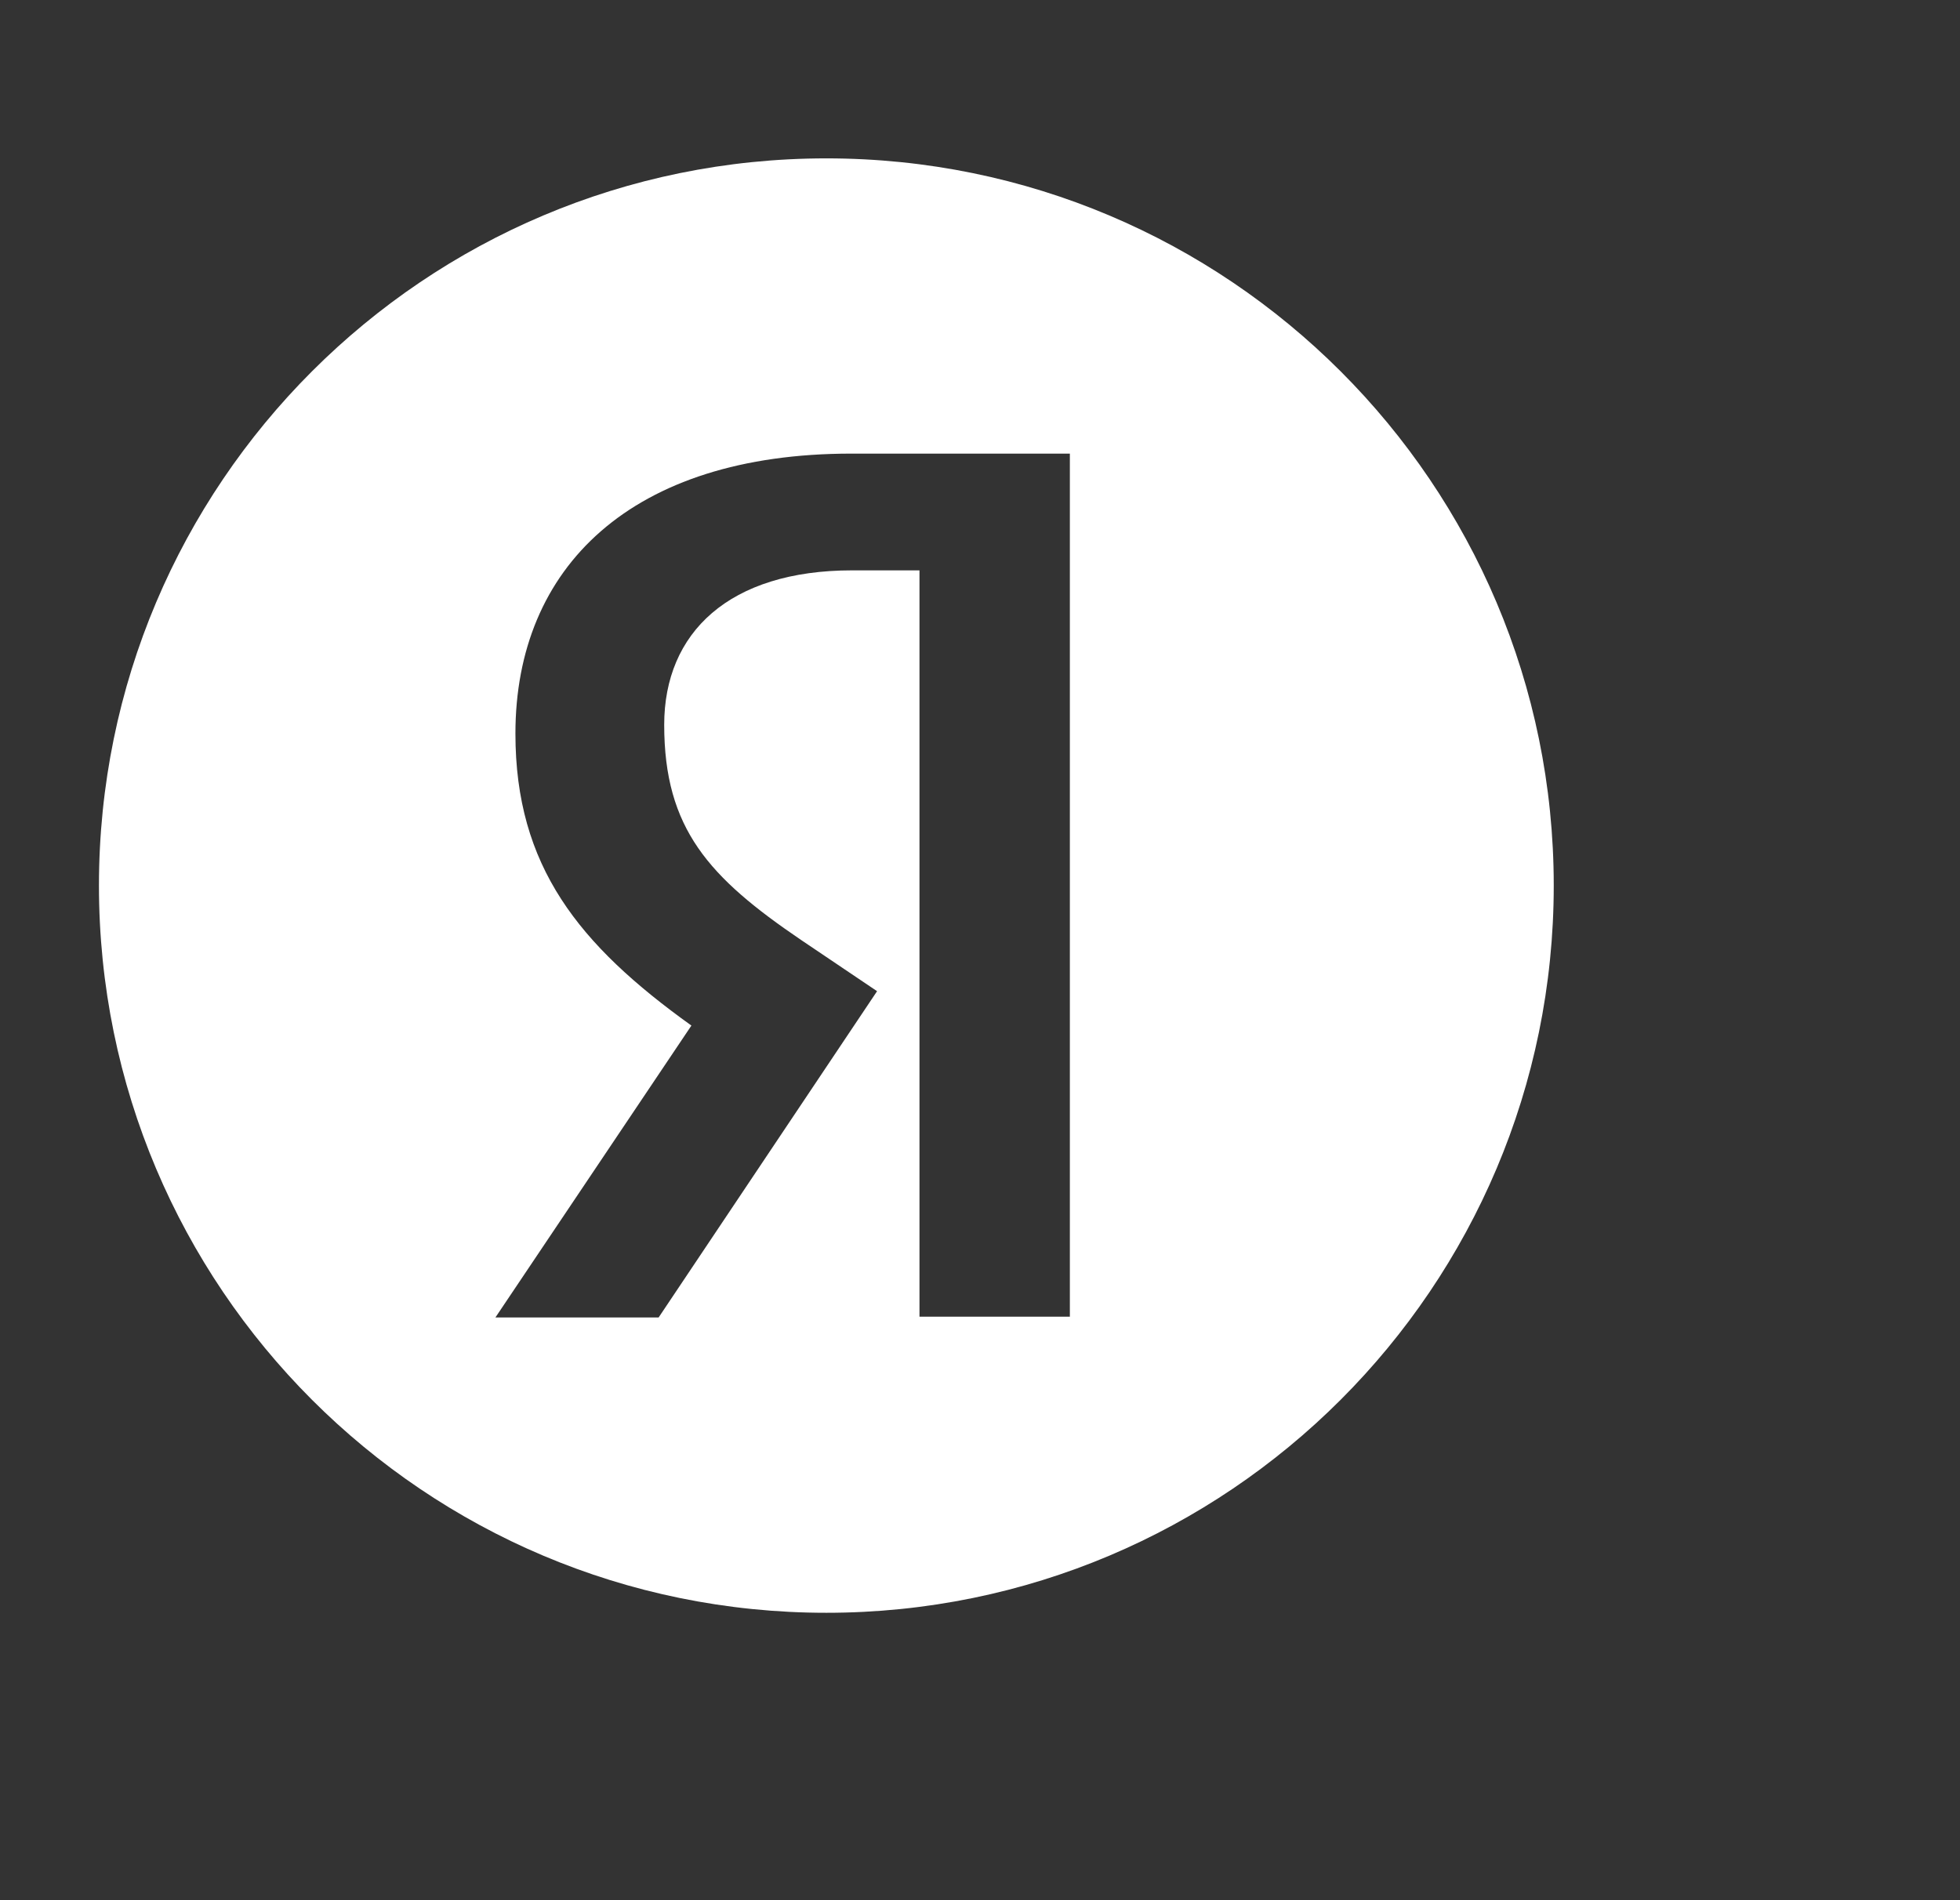 <?xml version="1.0" encoding="UTF-8"?> <svg xmlns="http://www.w3.org/2000/svg" width="33" height="32" viewBox="0 0 33 32" fill="none"><rect x="0" y="0" width="33" height="32" fill="#333333" stroke="none"/><path fill-rule="evenodd" clip-rule="evenodd" d="M13.913 2.667C7.148 2.667 1.666 8.149 1.666 14.913C1.666 21.677 7.148 27.16 13.913 27.16C20.675 27.16 26.16 21.677 26.16 14.913C26.16 8.149 20.675 2.667 13.913 2.667ZM14.349 9.605H15.481V22.173H18.013V7.639H14.336C10.631 7.639 8.678 9.552 8.678 12.354C8.678 14.589 9.743 15.91 11.641 17.271L8.341 22.187H11.089L14.767 16.692L13.487 15.829C11.938 14.777 11.183 13.957 11.183 12.206C11.183 10.656 12.274 9.605 14.349 9.605Z" fill="white"></path></svg> 